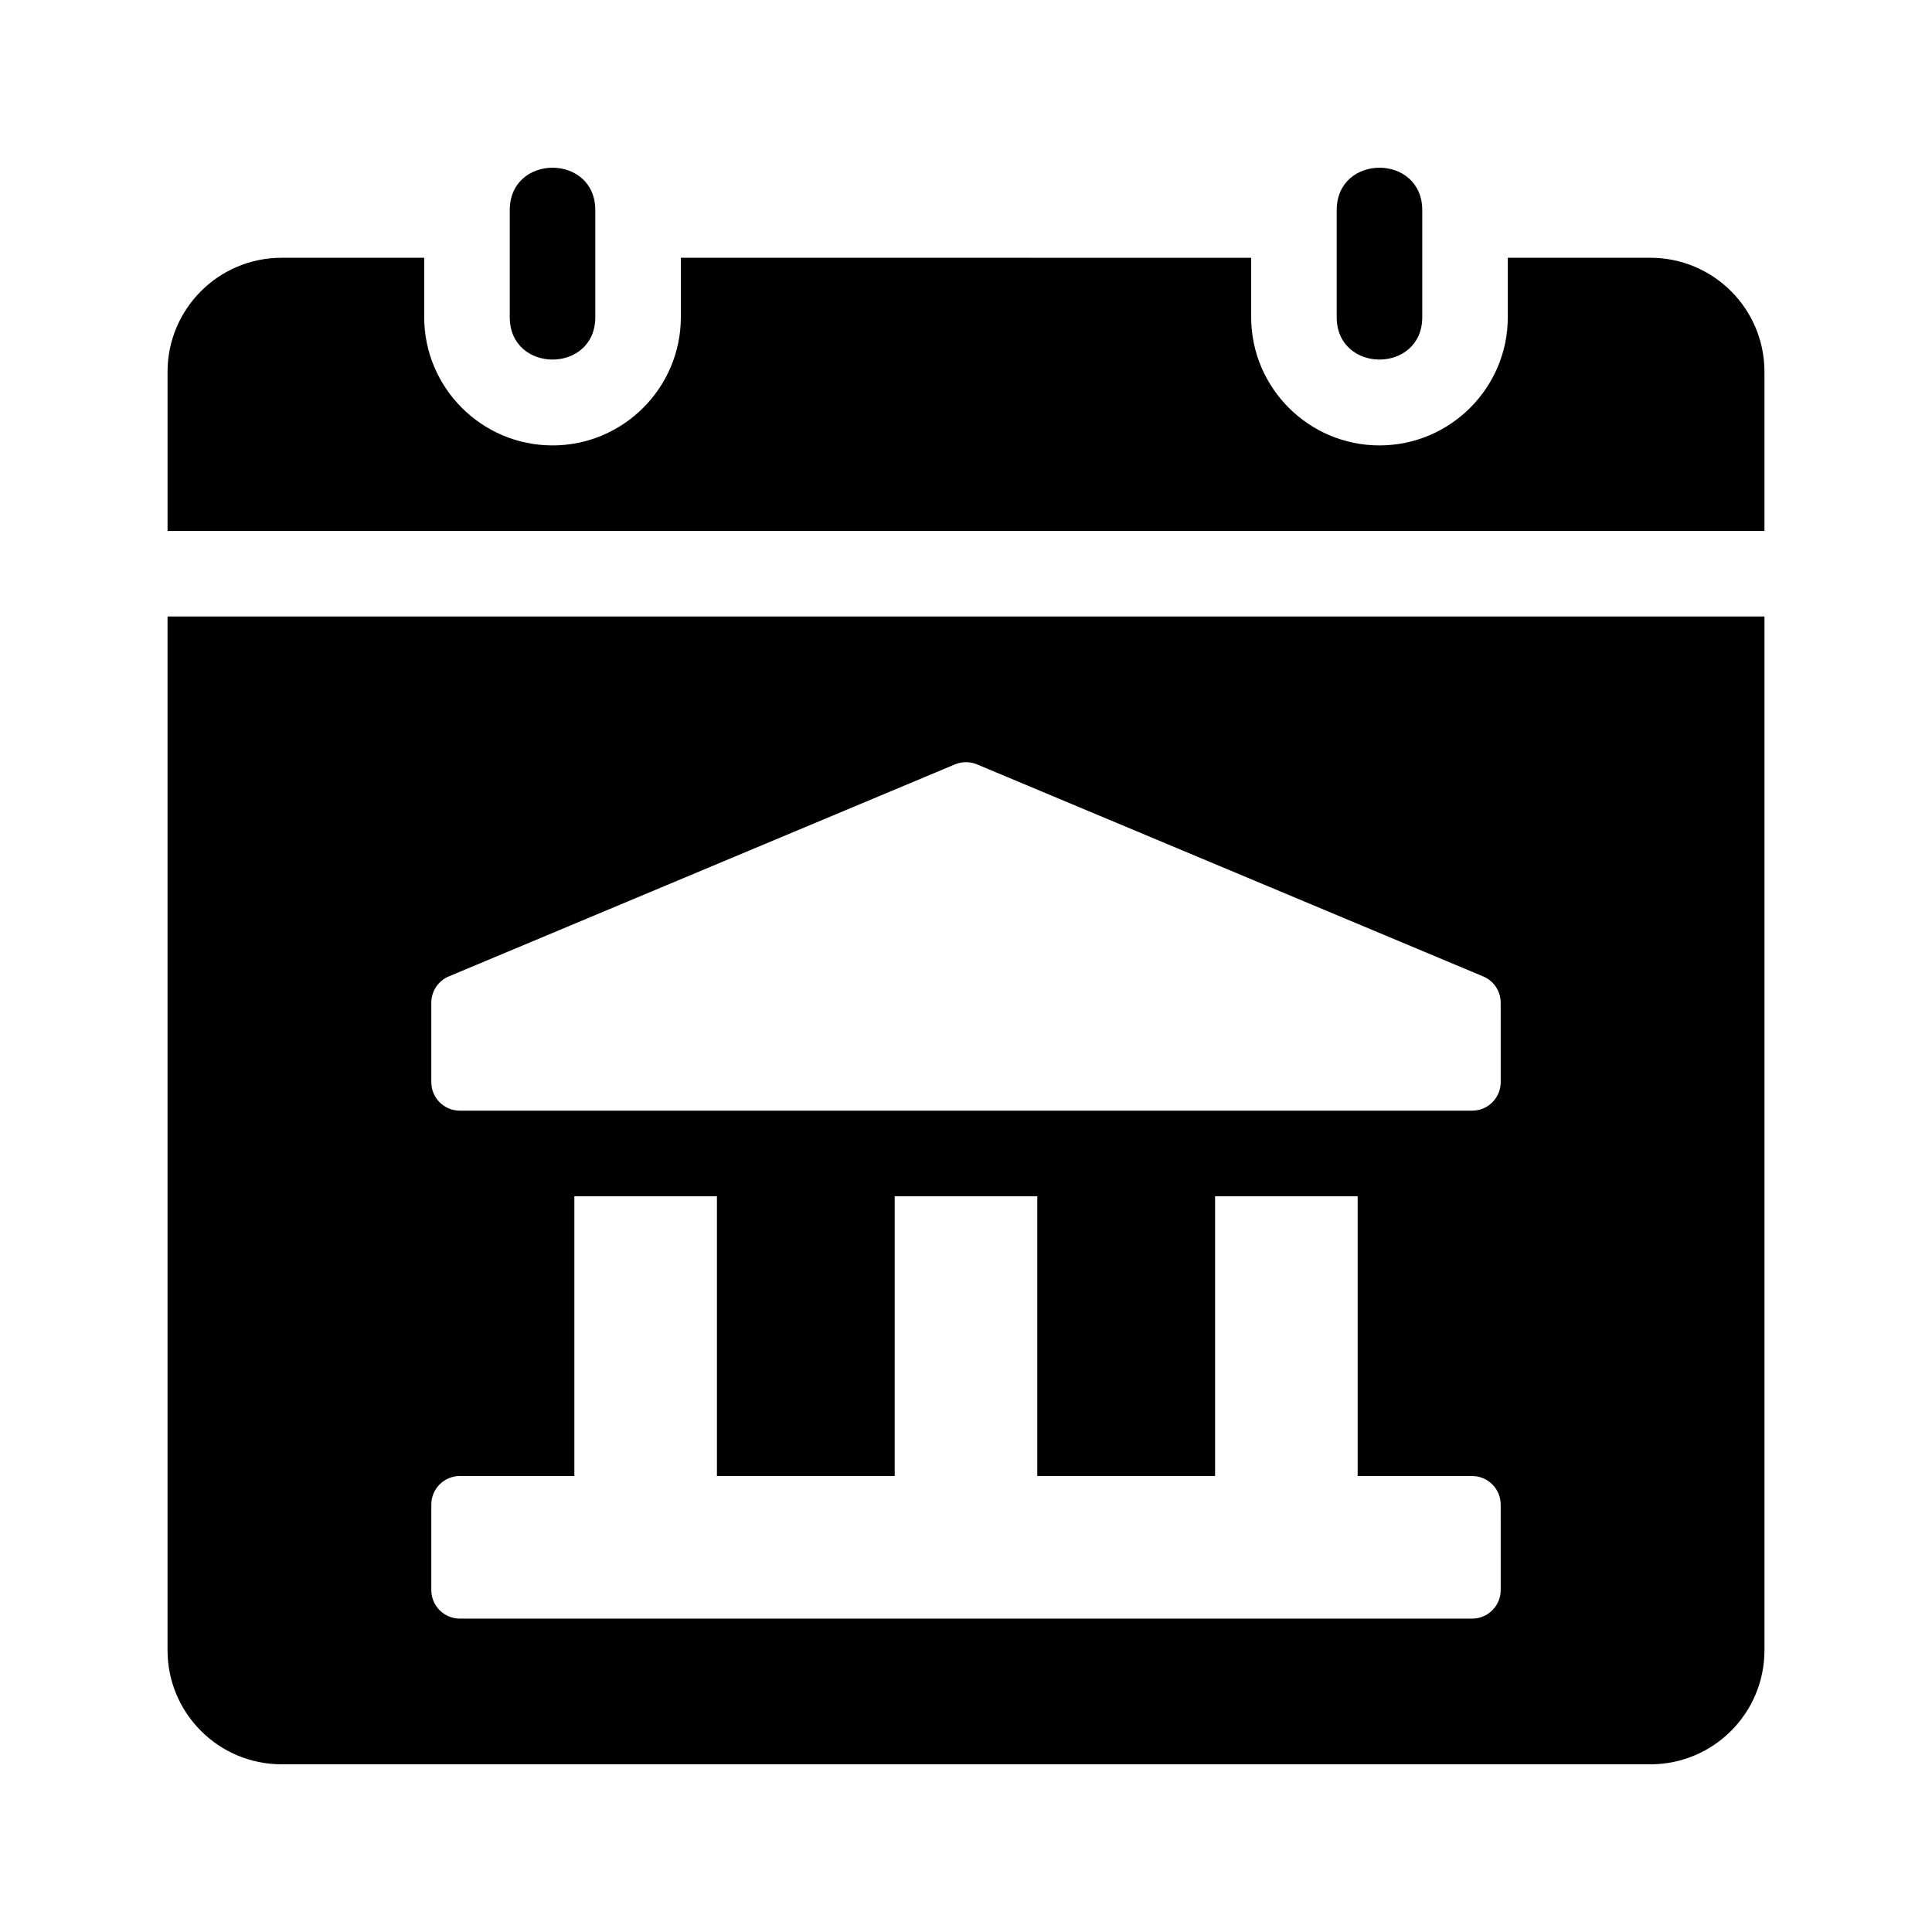 <?xml version="1.0" encoding="UTF-8"?>
<!-- Uploaded to: SVG Repo, www.svgrepo.com, Generator: SVG Repo Mixer Tools -->
<svg fill="#000000" width="800px" height="800px" version="1.1" viewBox="144 144 512 512" xmlns="http://www.w3.org/2000/svg">
 <g>
  <path d="m498.24 228.04v-28.34c0-15.004 22.672-15.004 22.672 0v28.34c0 14.996-22.672 14.996-22.672 0z"/>
  <path d="m279.09 228.04v-28.34c0-15.004 22.672-15.004 22.672 0v28.34c-0.004 14.996-22.672 14.996-22.672 0z"/>
  <path d="m611.6 284.71v-42.168c0-16.695-13.531-30.23-30.23-30.23h-37.785v15.719c0 18.75-15.254 34.008-34.008 34.008-18.75 0-34.004-15.254-34.004-34.004v-15.719l-151.14-0.004v15.719c0 18.75-15.254 34.008-34.008 34.008-18.75 0-34.008-15.254-34.008-34.008v-15.719h-37.785c-16.695 0-30.23 13.531-30.23 30.23v42.168z"/>
  <path d="m188.4 307.38v273.95c0 16.695 13.531 30.23 30.23 30.23h362.74c16.695 0 30.23-13.531 30.23-30.23v-273.95zm353.3 258.01c0 4.172-3.387 7.559-7.559 7.559h-268.28c-4.172 0-7.559-3.387-7.559-7.559v-22.672c0-4.172 3.387-7.559 7.559-7.559h30.348v-74.148h37.785v74.156h47.109l0.004-74.156h37.785v74.156h47.117v-74.156h37.785v74.156h30.344c4.172 0 7.559 3.387 7.559 7.559zm0-134.61c0 4.172-3.387 7.559-7.559 7.559h-268.28c-4.172 0-7.559-3.387-7.559-7.559v-21.055c0-3.043 1.824-5.785 4.629-6.961l134.15-56.195c1.863-0.781 3.969-0.781 5.836 0l134.15 56.195c2.805 1.176 4.629 3.918 4.629 6.961z"/>
 </g>
</svg>